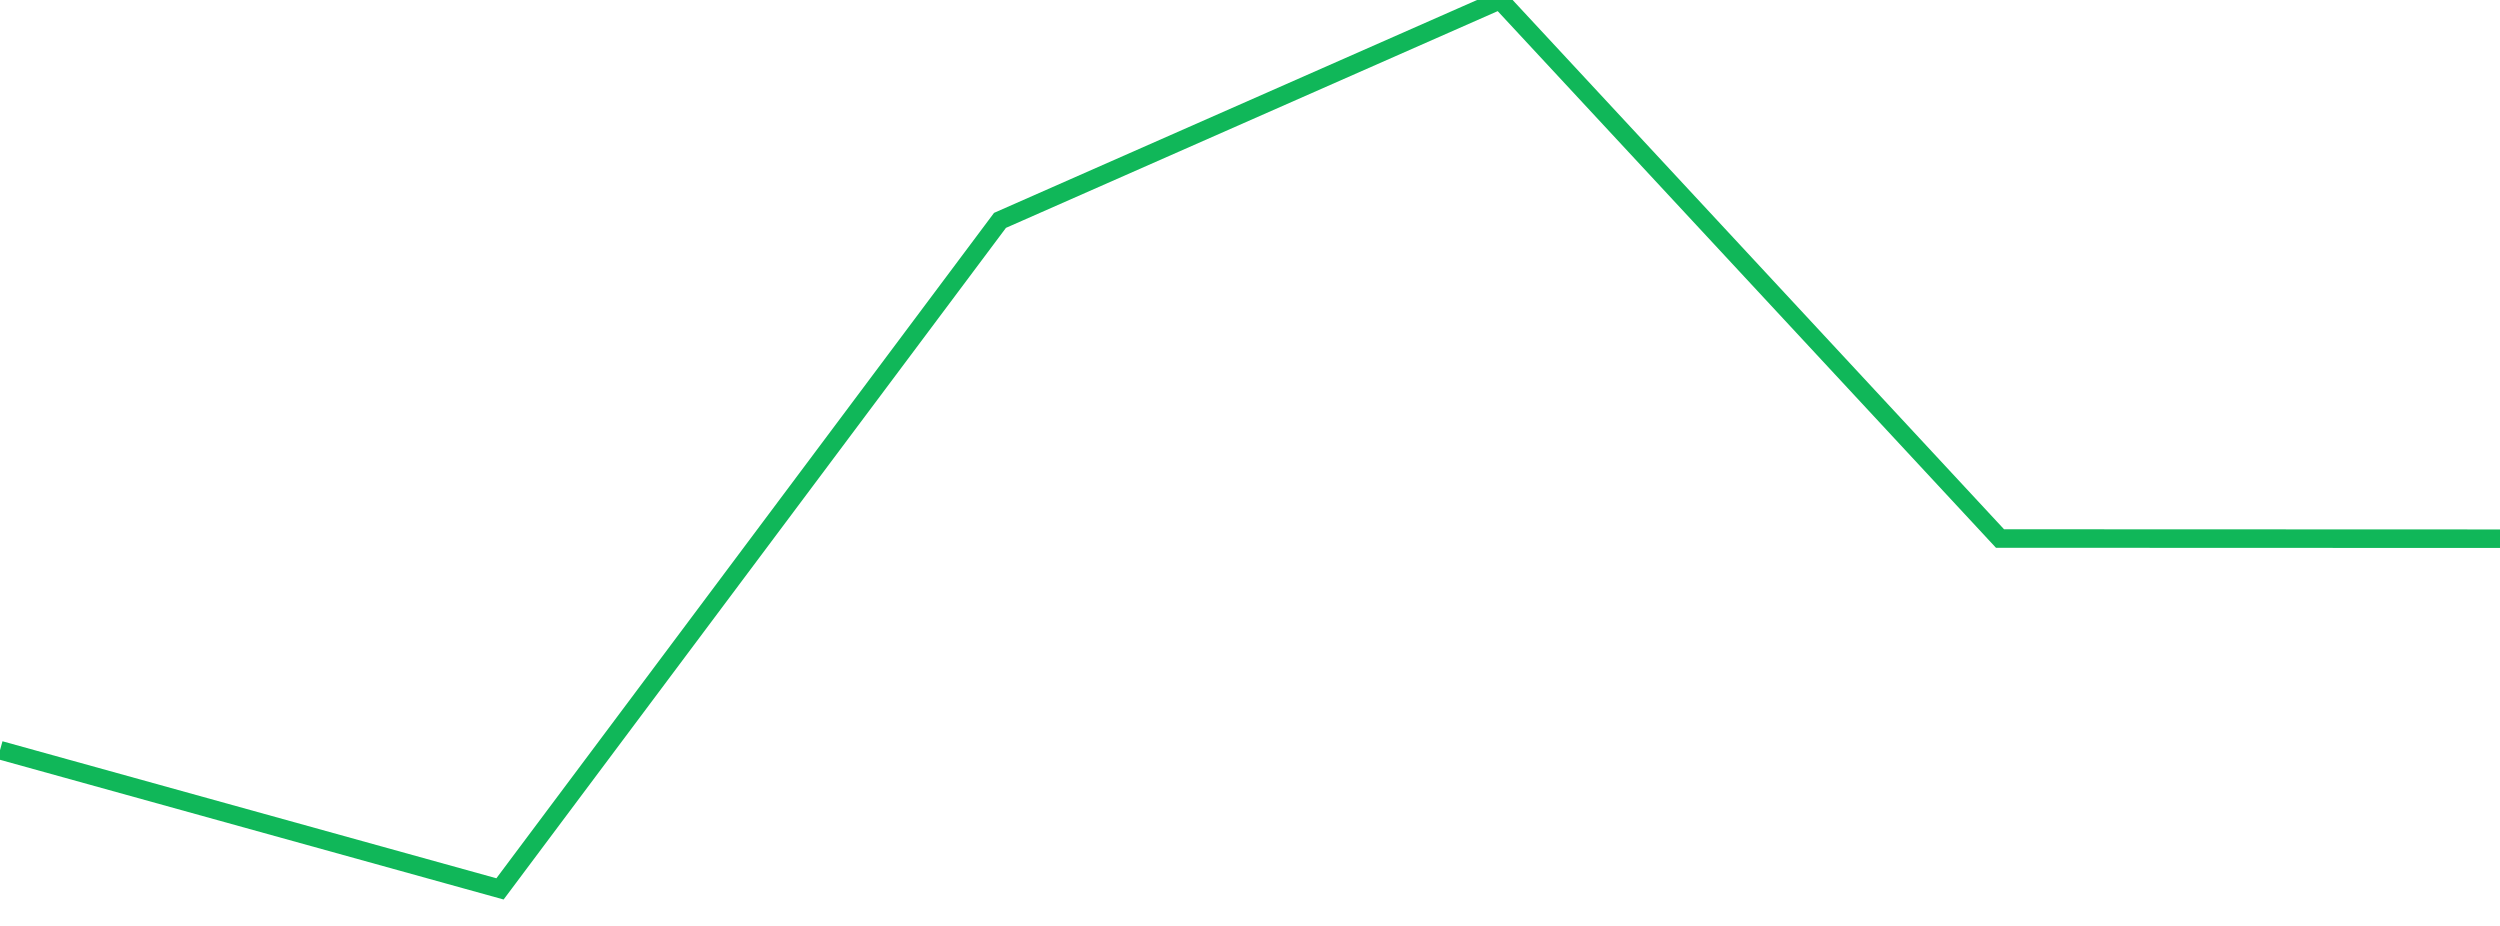 <?xml version="1.0" standalone="no"?>
<!DOCTYPE svg PUBLIC "-//W3C//DTD SVG 1.1//EN" "http://www.w3.org/Graphics/SVG/1.1/DTD/svg11.dtd">
<svg width="135" height="50" viewBox="0 0 135 50" preserveAspectRatio="none" class="sparkline" xmlns="http://www.w3.org/2000/svg"
xmlns:xlink="http://www.w3.org/1999/xlink"><path  class="sparkline--line" d="M 0 40.51 L 0 40.51 L 27 48 L 54 11.9 L 81 0 L 108 29.08 L 135 29.09" fill="none" stroke-width="1" stroke="#10b759"></path></svg>